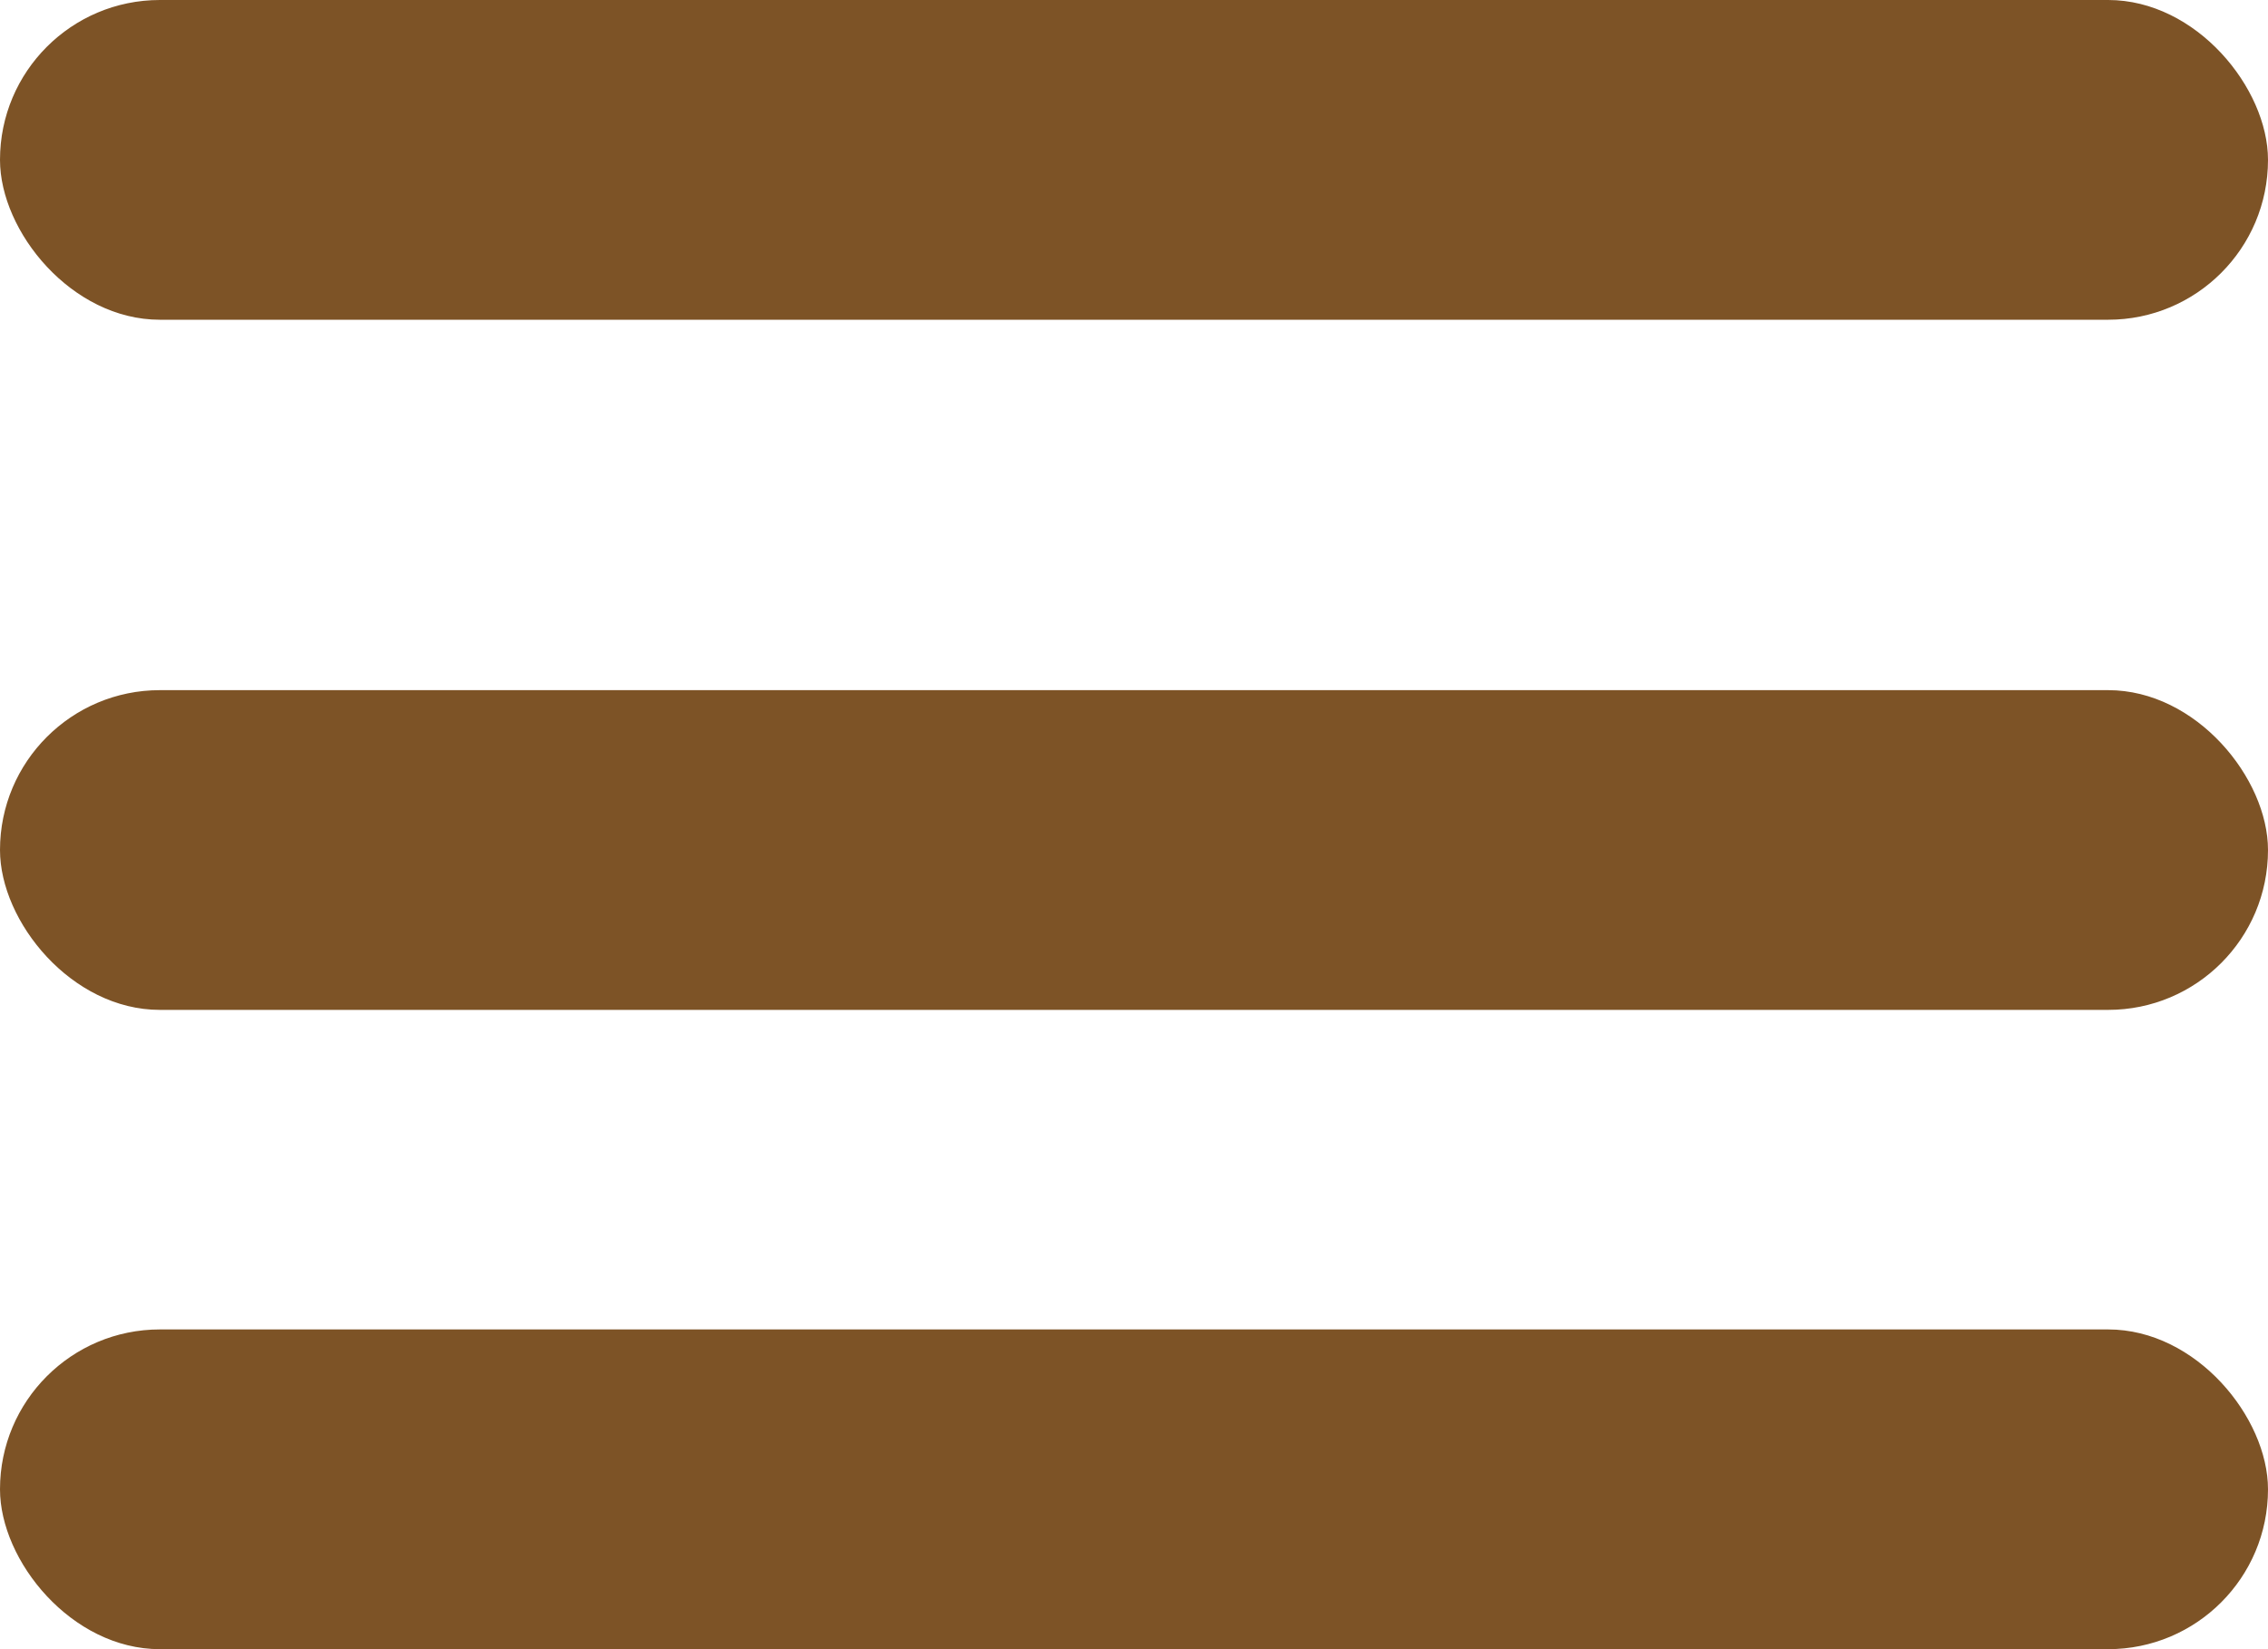 <svg id="icon-burger_menu" data-name="icon-burger menu" xmlns="http://www.w3.org/2000/svg" width="34.999" height="25.454" viewBox="0 0 34.999 25.454">
  <rect id="Rectangle_119" data-name="Rectangle 119" width="34.999" height="4.935" rx="2.467" fill="#7d5326"/>
  <rect id="Rectangle_120" data-name="Rectangle 120" width="34.999" height="4.935" rx="2.467" transform="translate(0 10.652)" fill="#7d5326"/>
  <rect id="Rectangle_121" data-name="Rectangle 121" width="34.999" height="4.935" rx="2.467" transform="translate(0 20.519)" fill="#7d5326"/>
</svg>
